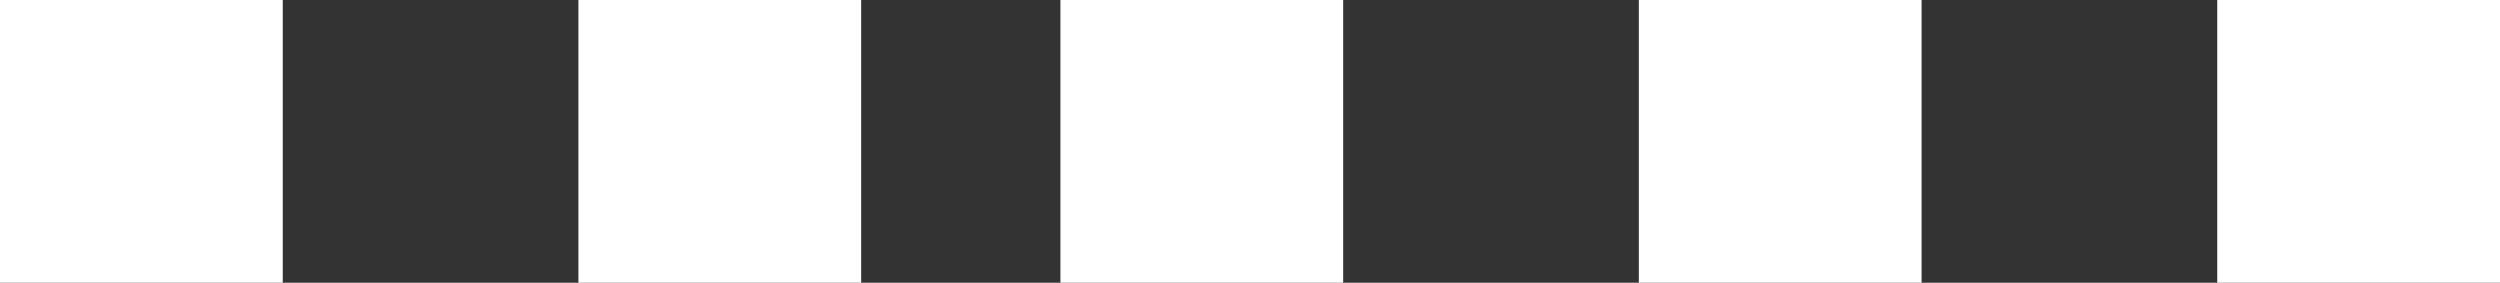 <svg id="ARTI" xmlns="http://www.w3.org/2000/svg" width="25.933" height="2.933" viewBox="0 0 25.933 2.933">
  <rect x="0" y="0" width="25.933" height="2.933" fill="#333333" stroke="none"/>
  <rect id="Rectangle_1284" data-name="Rectangle 1284" width="2.933" height="2.933" fill="#fff"/>
  <rect id="Rectangle_1285" data-name="Rectangle 1285" width="2.933" height="2.933" transform="translate(6)" fill="#fff"/>
  <rect id="Rectangle_1286" data-name="Rectangle 1286" width="2.933" height="2.933" transform="translate(11)" fill="#fff"/>
  <rect id="Rectangle_1287" data-name="Rectangle 1287" width="2.933" height="2.933" transform="translate(17)" fill="#fff"/>
  <rect id="Rectangle_1288" data-name="Rectangle 1288" width="2.933" height="2.933" transform="translate(23)" fill="#fff"/>
</svg>
